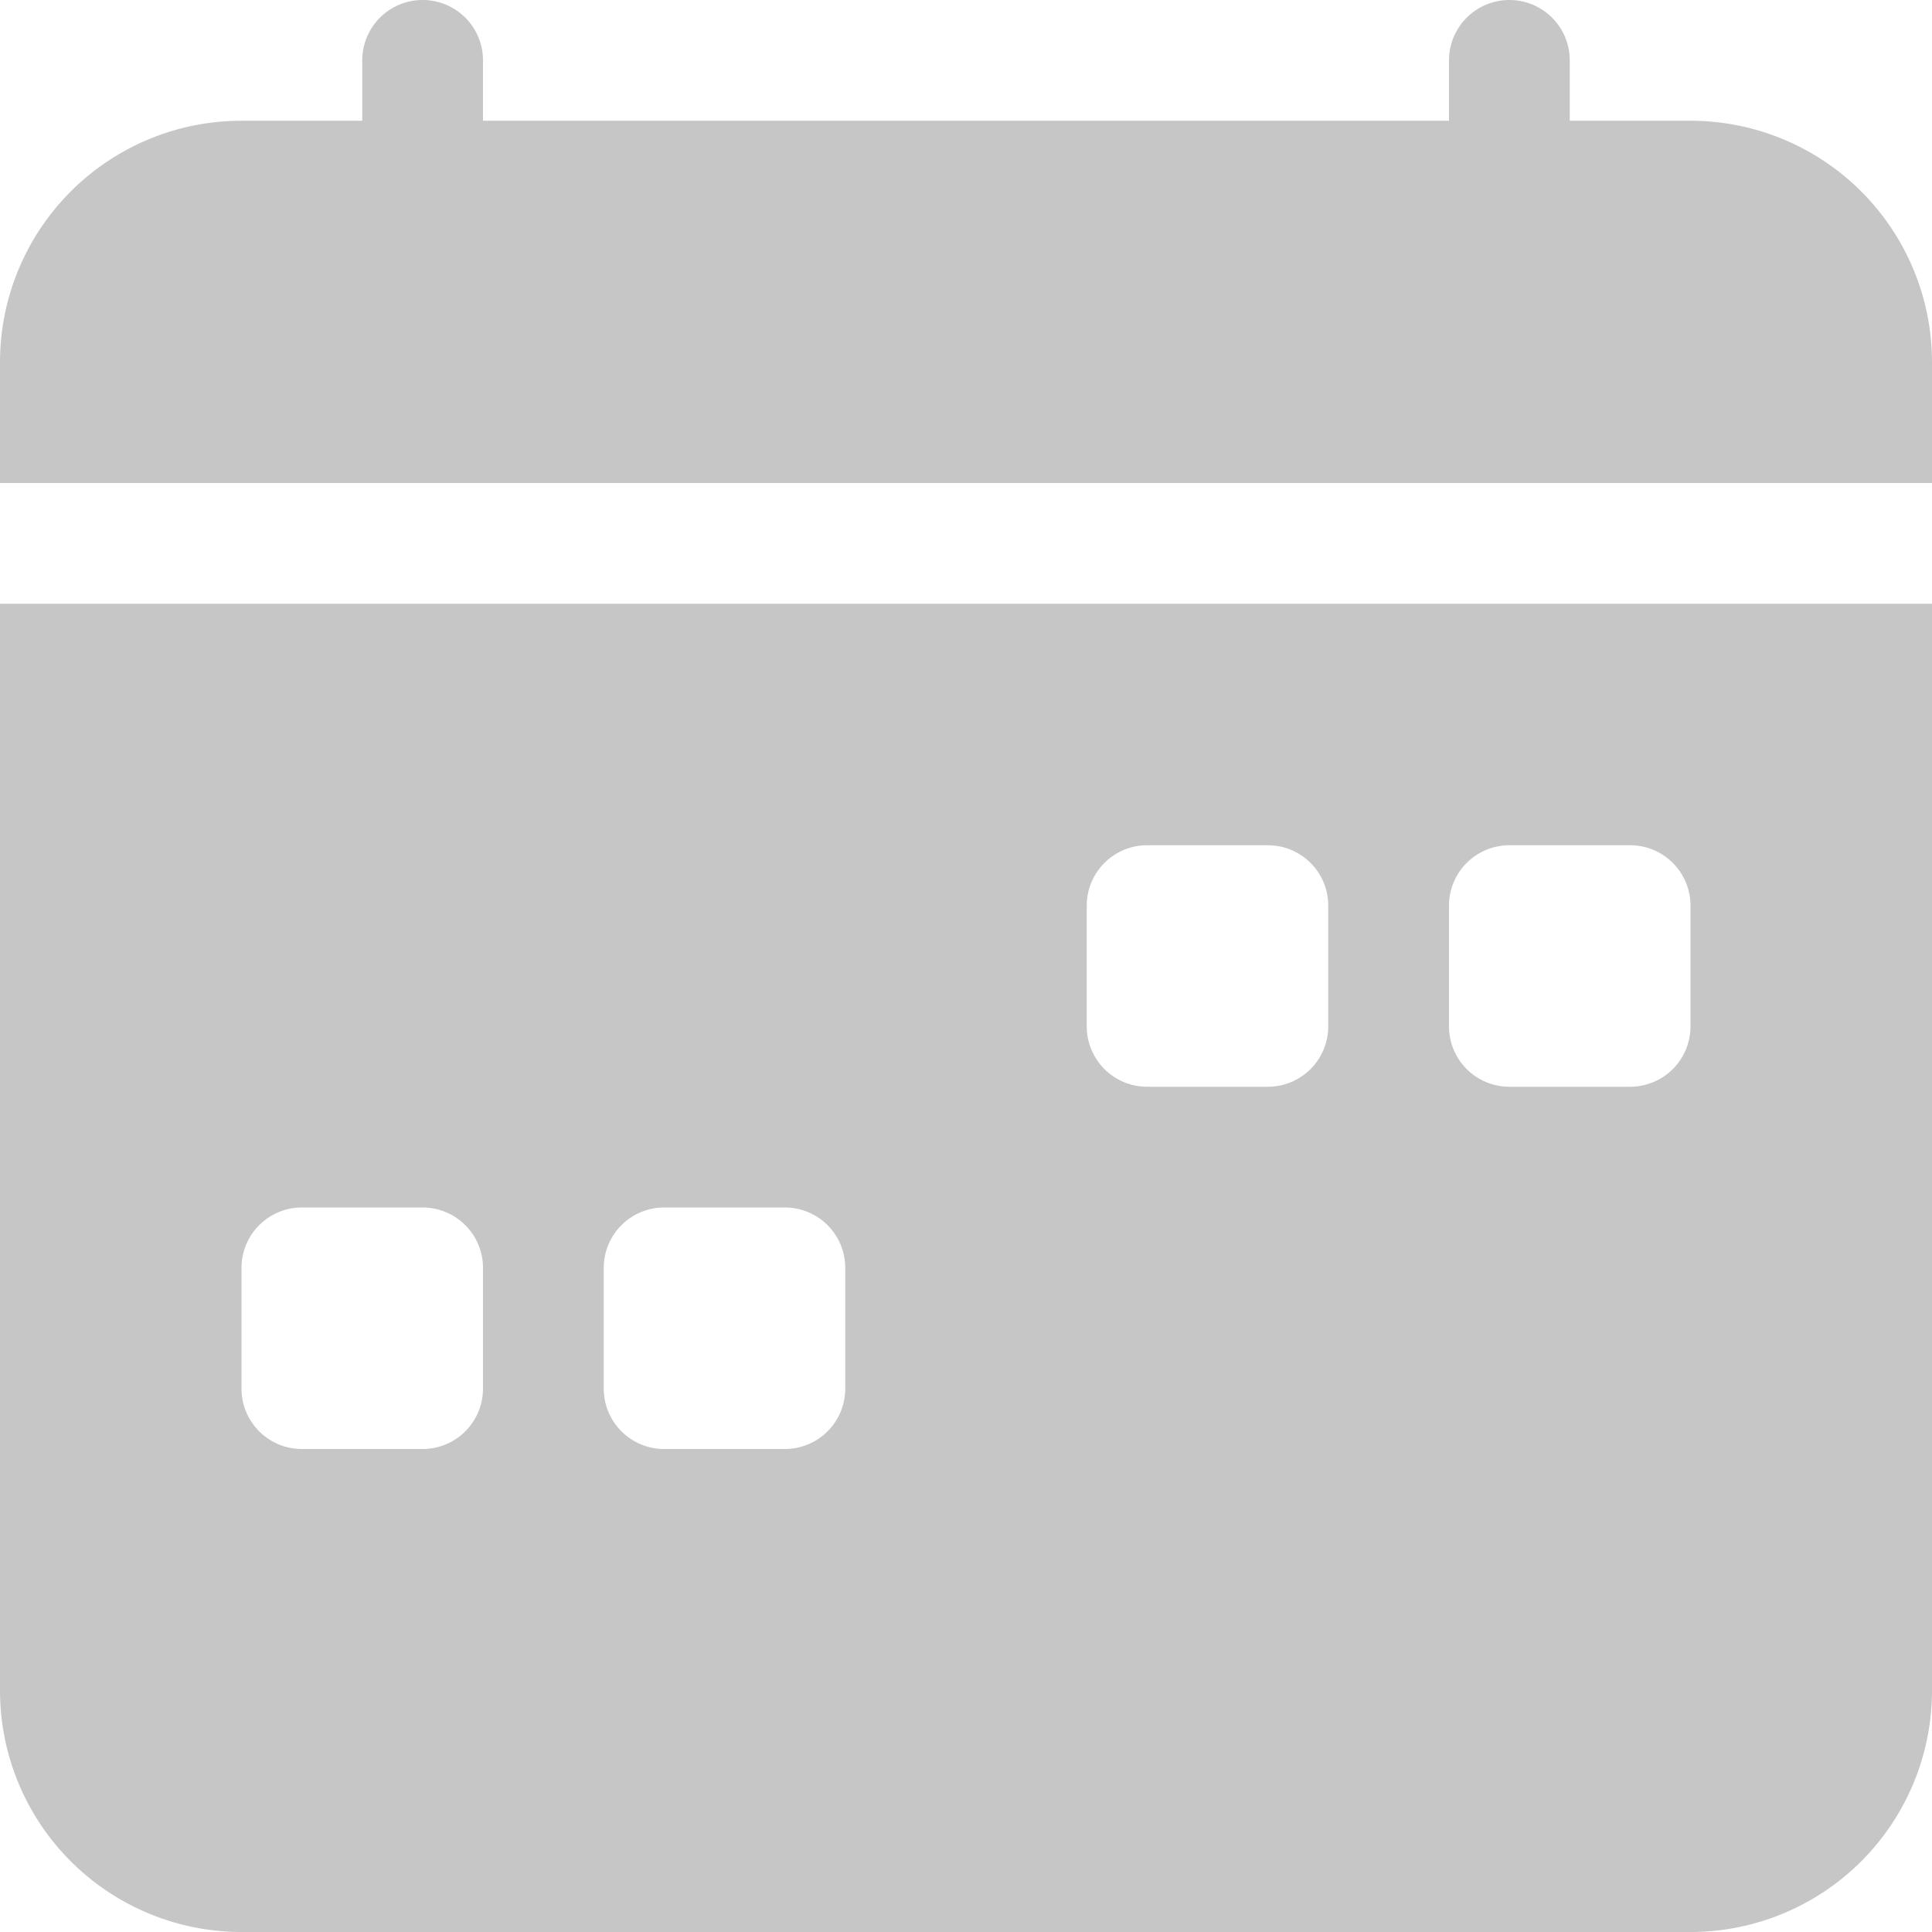 <svg id="Gruppe_1386" data-name="Gruppe 1386" xmlns="http://www.w3.org/2000/svg" xmlns:xlink="http://www.w3.org/1999/xlink" width="32" height="32" viewBox="0 0 32 32">
  <defs>
    <clipPath id="clip-path">
      <rect id="Rechteck_593" data-name="Rechteck 593" width="32" height="32" fill="#c6c6c6"/>
    </clipPath>
  </defs>
  <g id="Gruppe_1385" data-name="Gruppe 1385" clip-path="url(#clip-path)">
    <path id="Pfad_504" data-name="Pfad 504" d="M8,1A1,1,0,0,0,6,1V2H4A4,4,0,0,0,0,6V8H32V6a4,4,0,0,0-4-4H26V1a1,1,0,0,0-2,0V2H8ZM32,28V10H0V28a4,4,0,0,0,4,4H28a4,4,0,0,0,4-4M19,14h2a1,1,0,0,1,1,1v2a1,1,0,0,1-1,1H19a1,1,0,0,1-1-1V15a1,1,0,0,1,1-1m6,0h2a1,1,0,0,1,1,1v2a1,1,0,0,1-1,1H25a1,1,0,0,1-1-1V15a1,1,0,0,1,1-1M4,21a1,1,0,0,1,1-1H7a1,1,0,0,1,1,1v2a1,1,0,0,1-1,1H5a1,1,0,0,1-1-1Zm7-1h2a1,1,0,0,1,1,1v2a1,1,0,0,1-1,1H11a1,1,0,0,1-1-1V21a1,1,0,0,1,1-1" fill="#c6c6c6"/>
  </g>
</svg>
